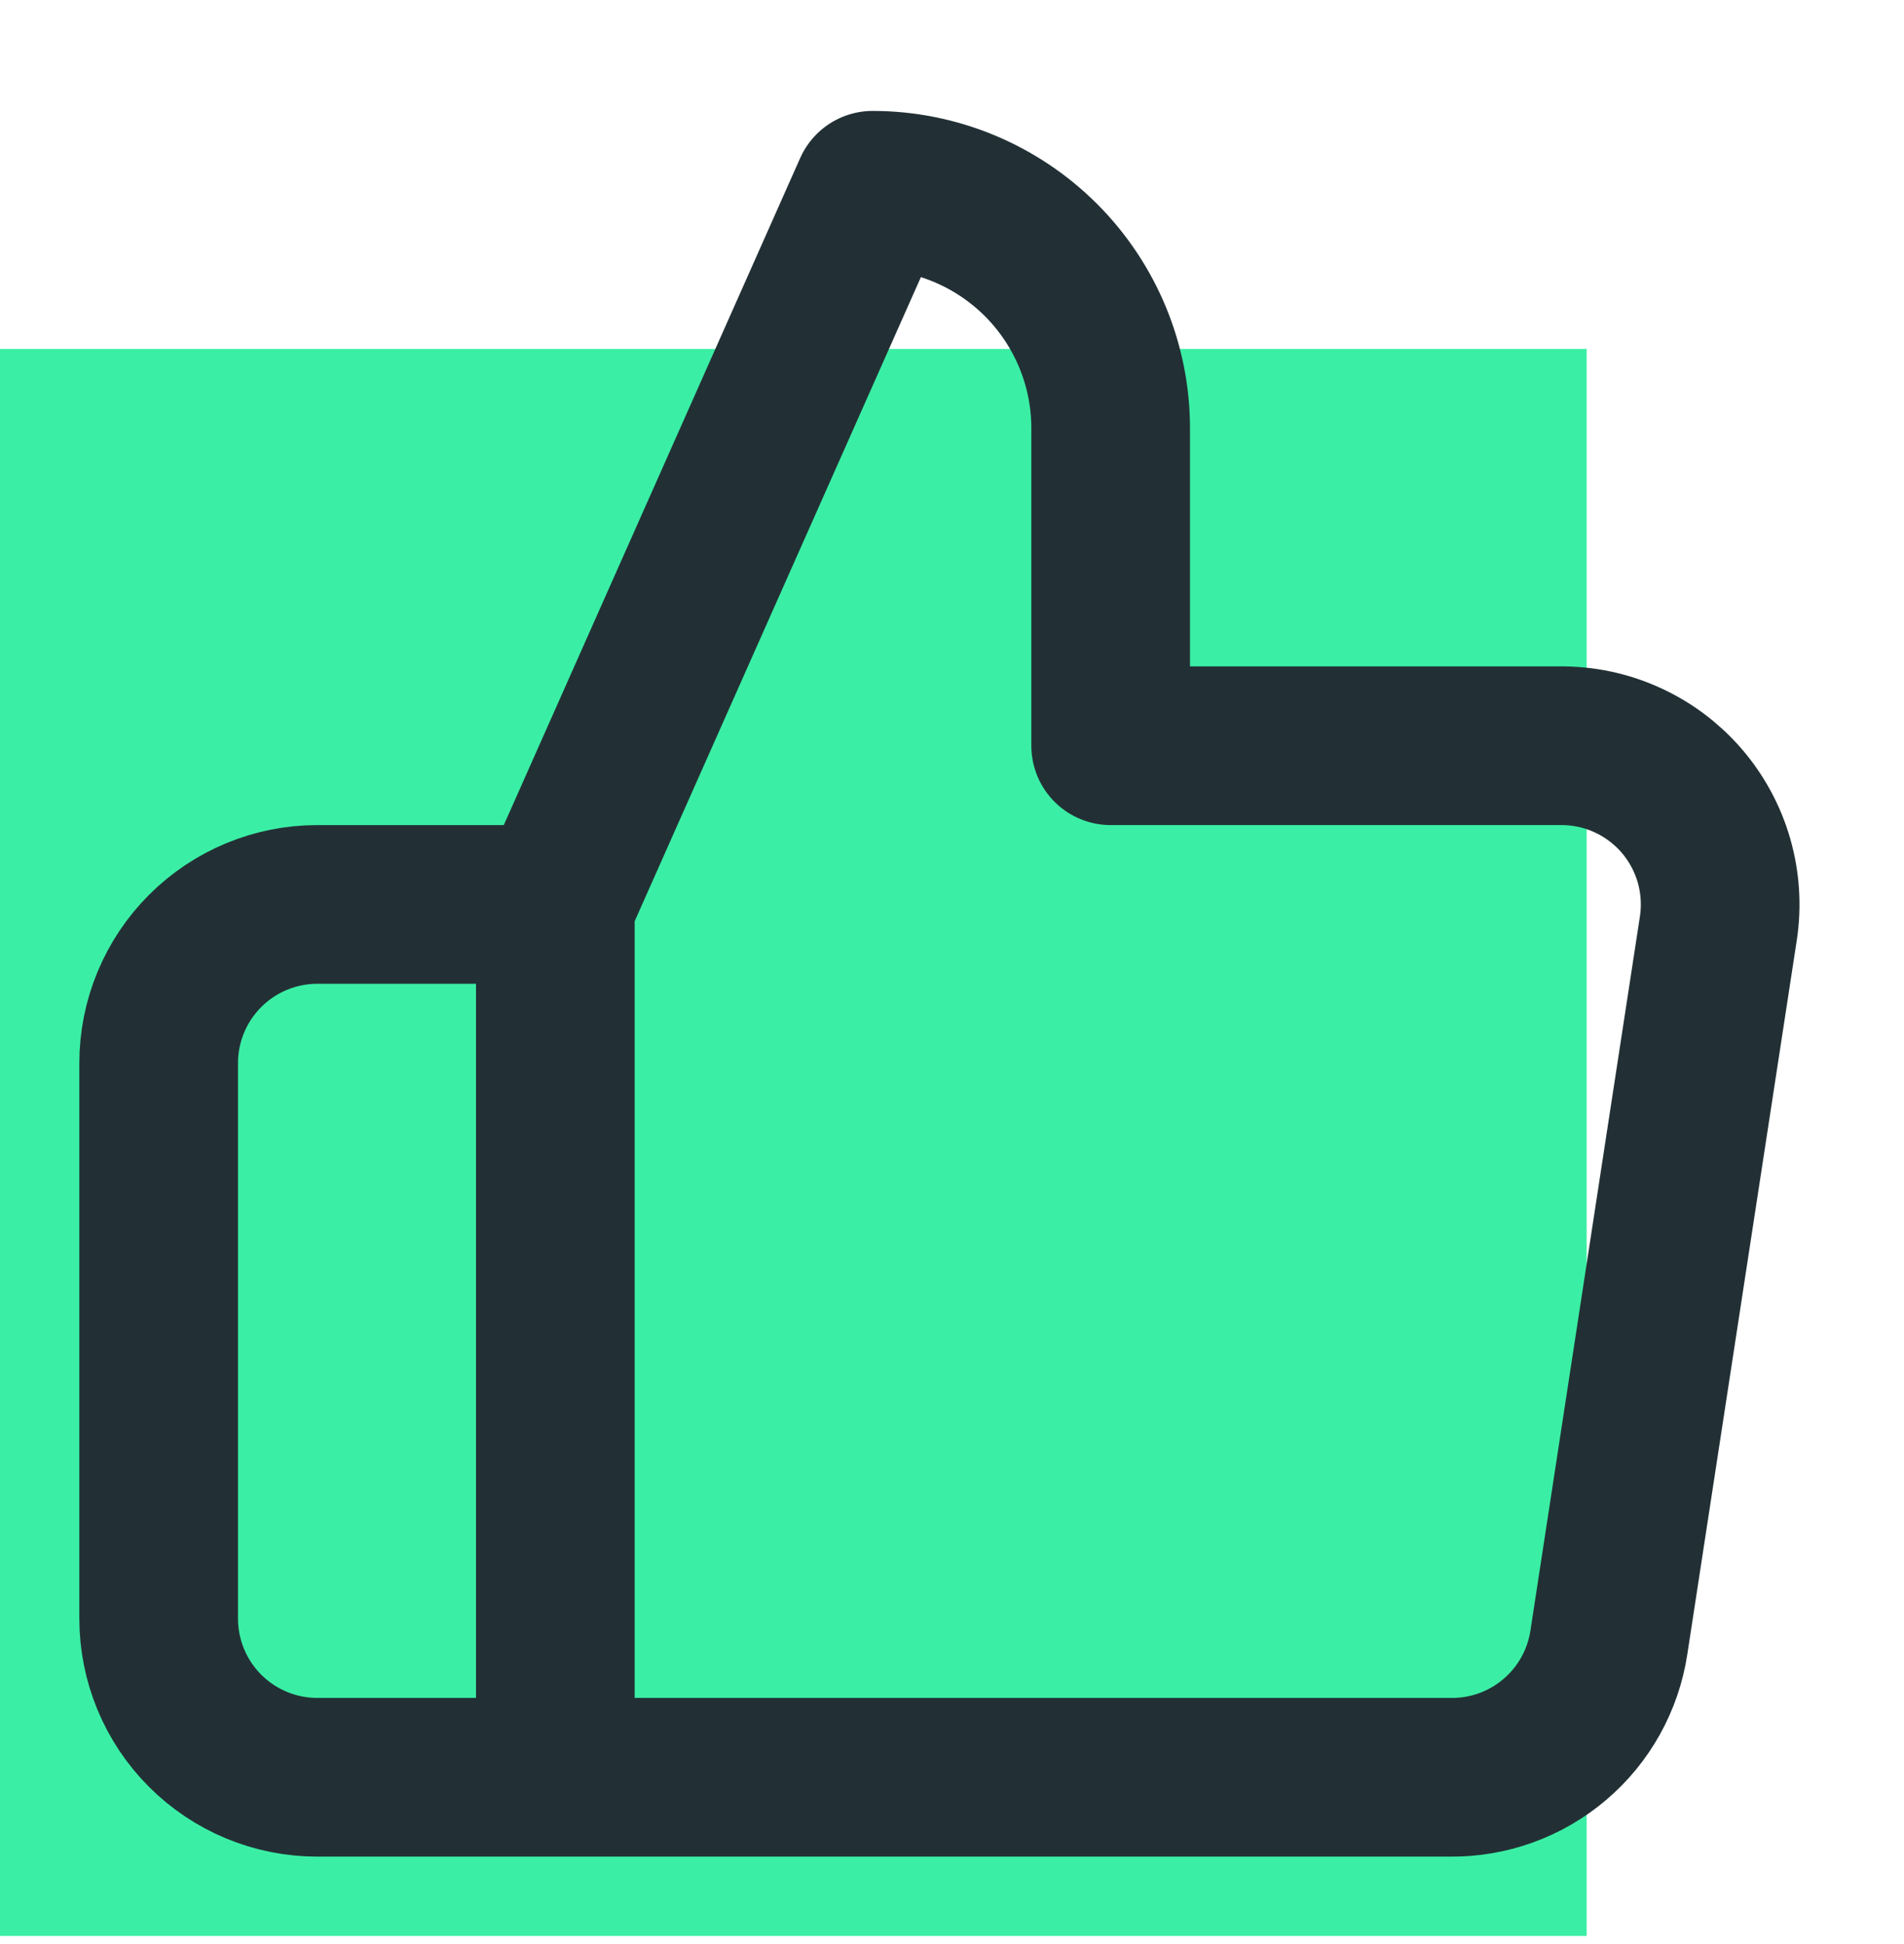 <svg width="48" height="49" viewBox="0 0 48 49" fill="none" xmlns="http://www.w3.org/2000/svg">
<rect y="8.796" width="40" height="40" fill="#3AEFA5"/>
<path d="M14 22.796L22 4.796C23.591 4.796 25.117 5.429 26.243 6.554C27.368 7.679 28 9.205 28 10.796V18.796H39.32C39.9 18.79 40.474 18.909 41.003 19.147C41.532 19.384 42.003 19.734 42.384 20.171C42.764 20.609 43.045 21.124 43.207 21.681C43.368 22.238 43.407 22.823 43.32 23.396L40.56 41.396C40.415 42.35 39.931 43.22 39.196 43.844C38.461 44.469 37.525 44.807 36.56 44.796H14M14 22.796V44.796M14 22.796H8C6.939 22.796 5.922 23.218 5.172 23.968C4.421 24.718 4 25.735 4 26.796V40.796C4 41.857 4.421 42.875 5.172 43.625C5.922 44.375 6.939 44.796 8 44.796H14" stroke="#223035" stroke-width="4" stroke-linecap="round" stroke-linejoin="round"/>
</svg>
